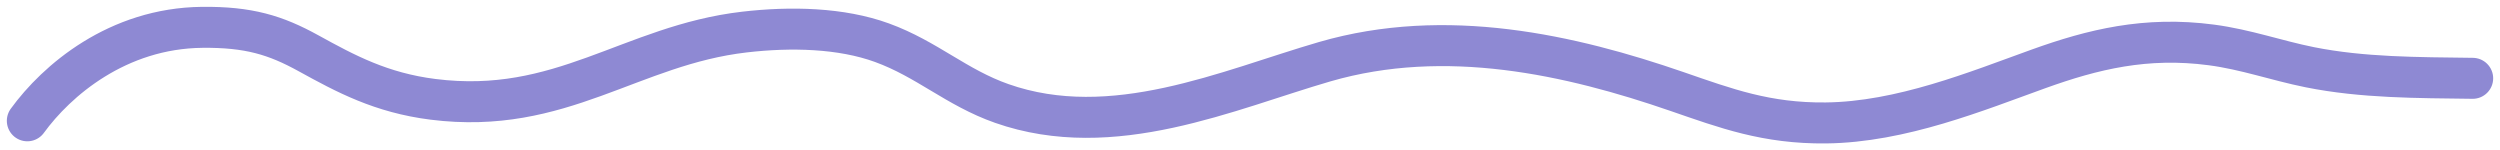 <svg width="183" height="11" fill="none" xmlns="http://www.w3.org/2000/svg"><path d="M2 8.843C4.14 5.9 8.589 2.063 14.803 2.001c3.391-.033 5.353.56 7.785 1.9 2.722 1.5 5.31 2.89 9.108 3.37C41.066 8.454 46.16 3.314 54.49 2.347c3.4-.395 7.084-.307 10.066.777 3.305 1.202 5.445 3.28 8.773 4.45 8.138 2.857 16.572-1.007 23.645-3.059 8.863-2.571 17.987-.507 25.789 2.186 3.569 1.231 6.537 2.343 10.887 2.298 5.519-.058 11.07-2.338 15.57-3.957 3.981-1.432 7.866-2.386 12.651-1.753 2.54.335 4.765 1.142 7.208 1.632 3.864.775 7.882.759 11.921.812" stroke="#8E89D3" stroke-width="3" stroke-linecap="round" stroke-linejoin="round"/></svg>